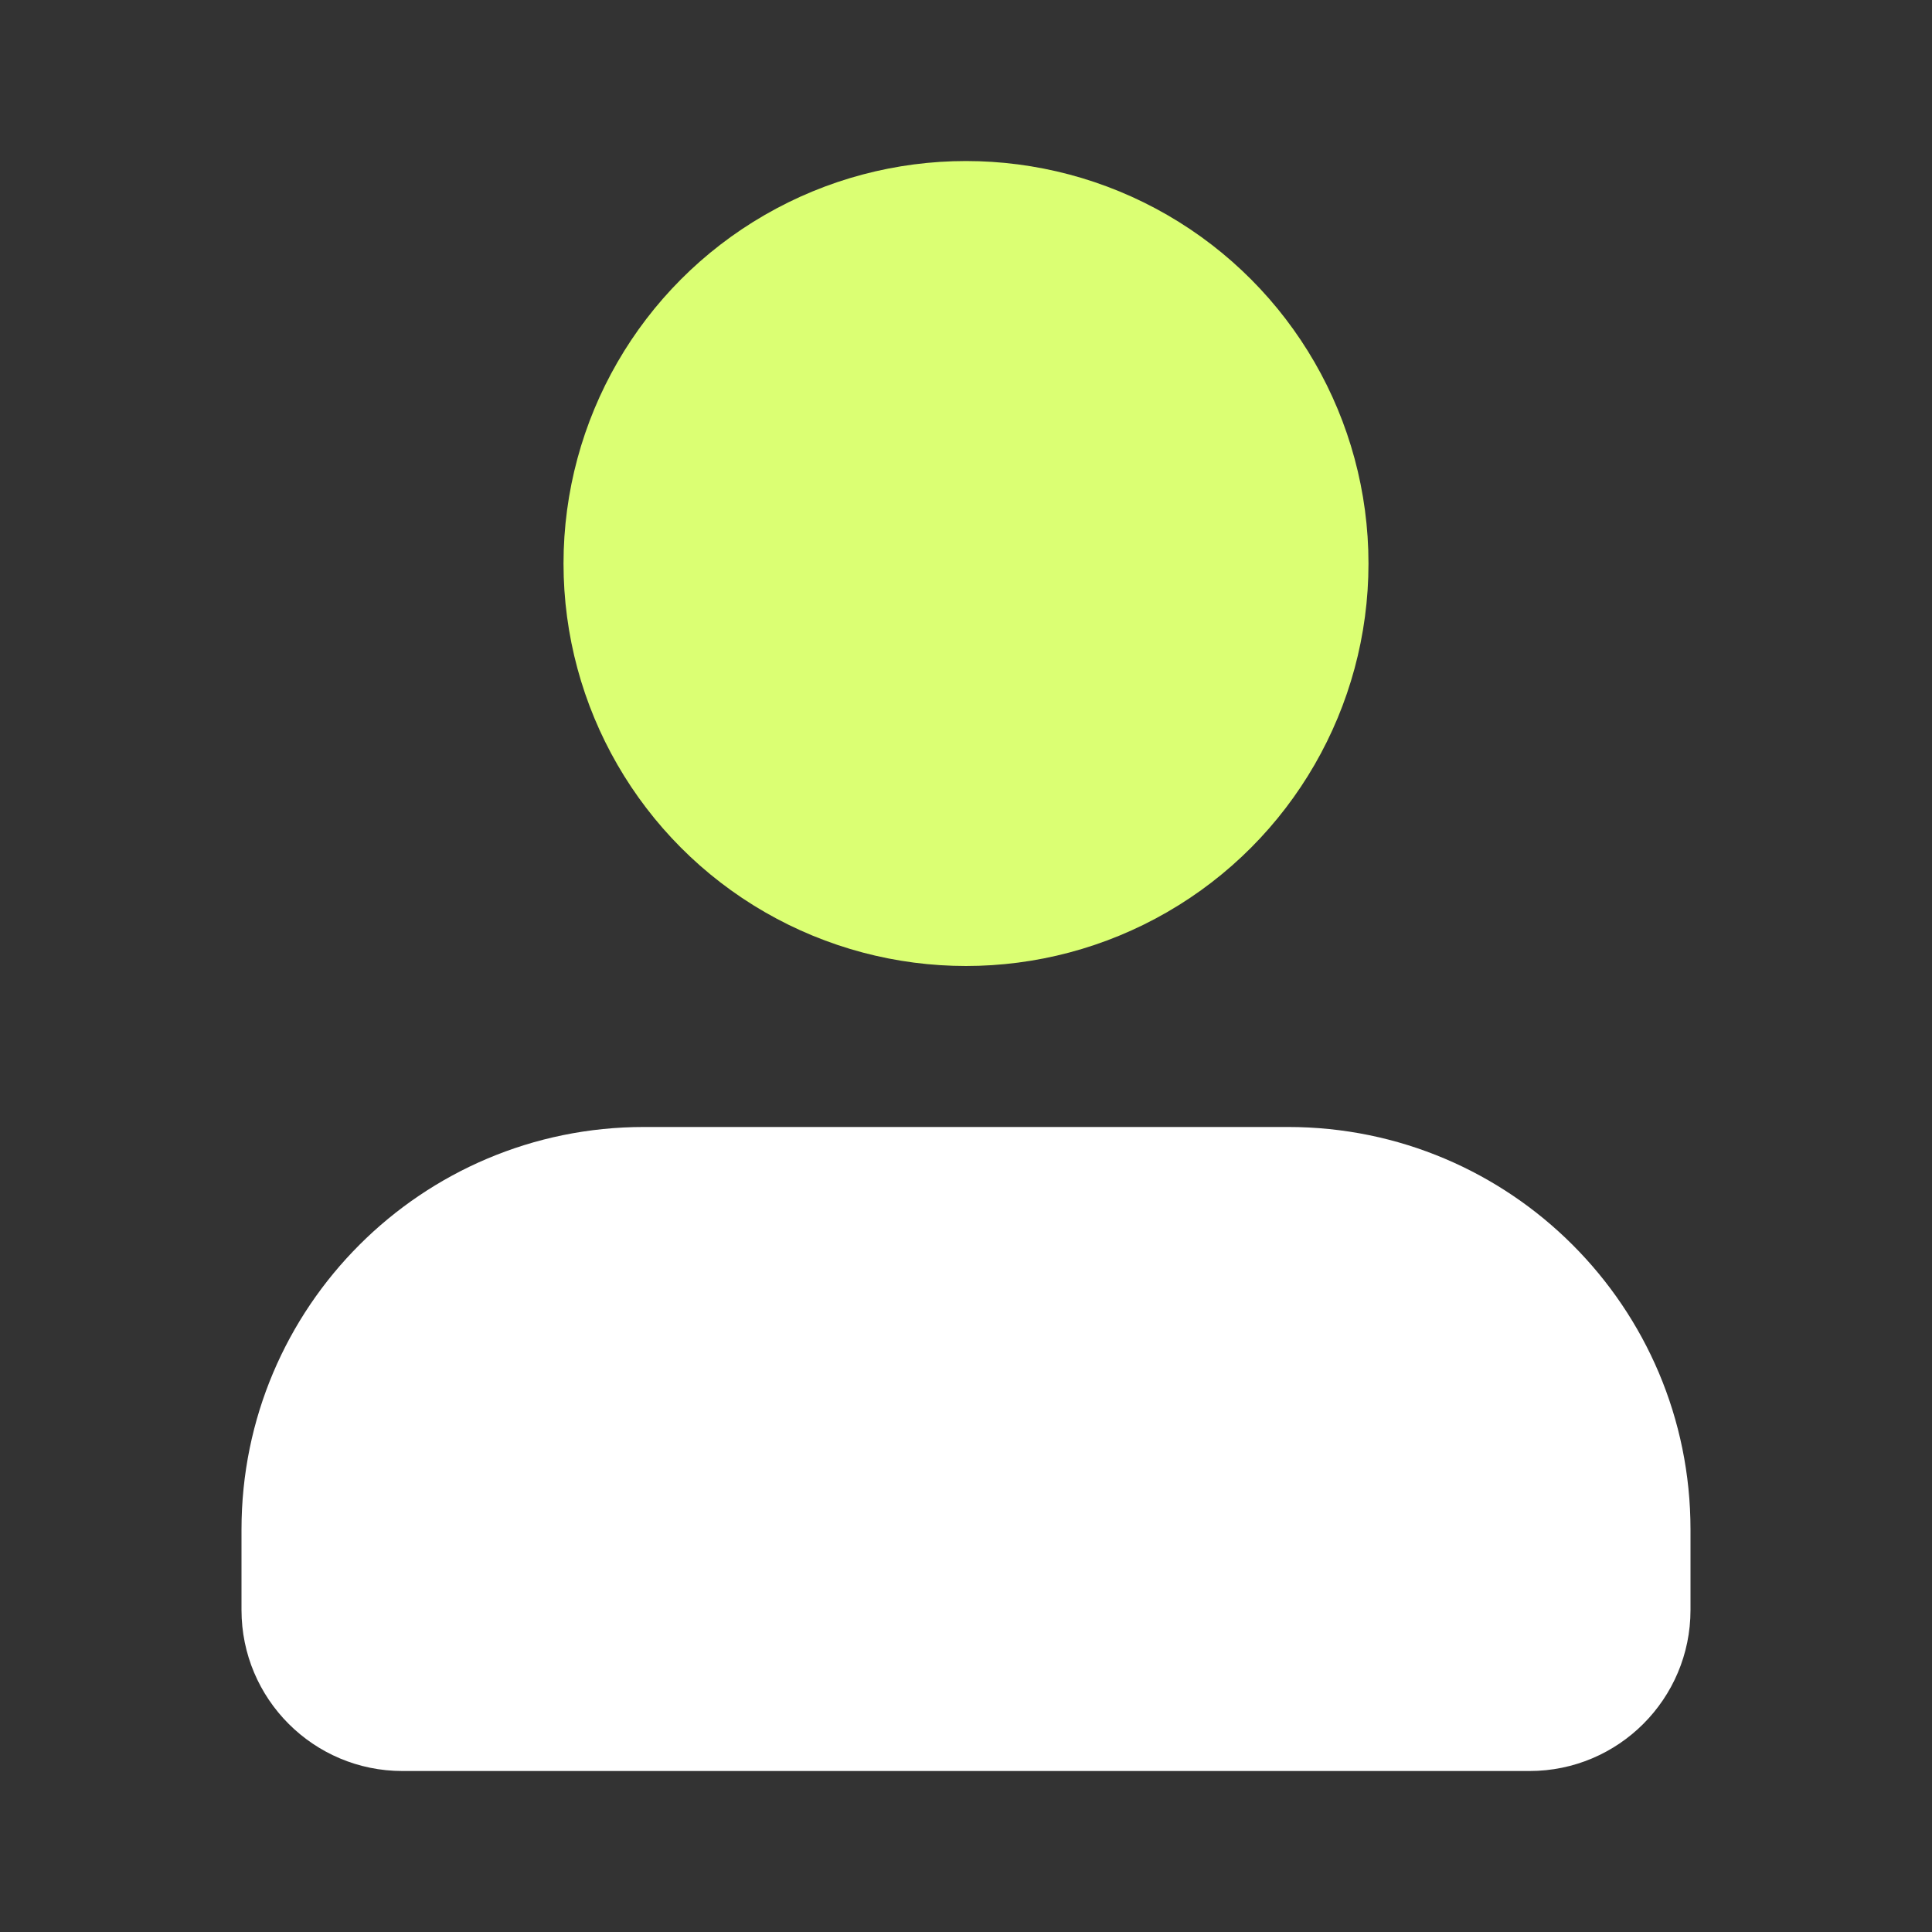 <?xml version="1.0" encoding="UTF-8"?> <svg xmlns="http://www.w3.org/2000/svg" width="40" height="40" viewBox="0 0 40 40" fill="none"><rect x="0" y="0" width="40" height="40" fill="#333333" stroke="none"/><circle cx="20" cy="11.667" r="8.333" fill="#DBFF73"></circle><path d="M5 31.667V33.333C5 35.174 6.492 36.667 8.333 36.667H31.667C33.508 36.667 35 35.174 35 33.333V31.667C35 27.064 31.269 23.333 26.667 23.333H13.333C8.731 23.333 5 27.064 5 31.667Z" fill="white"></path></svg> 